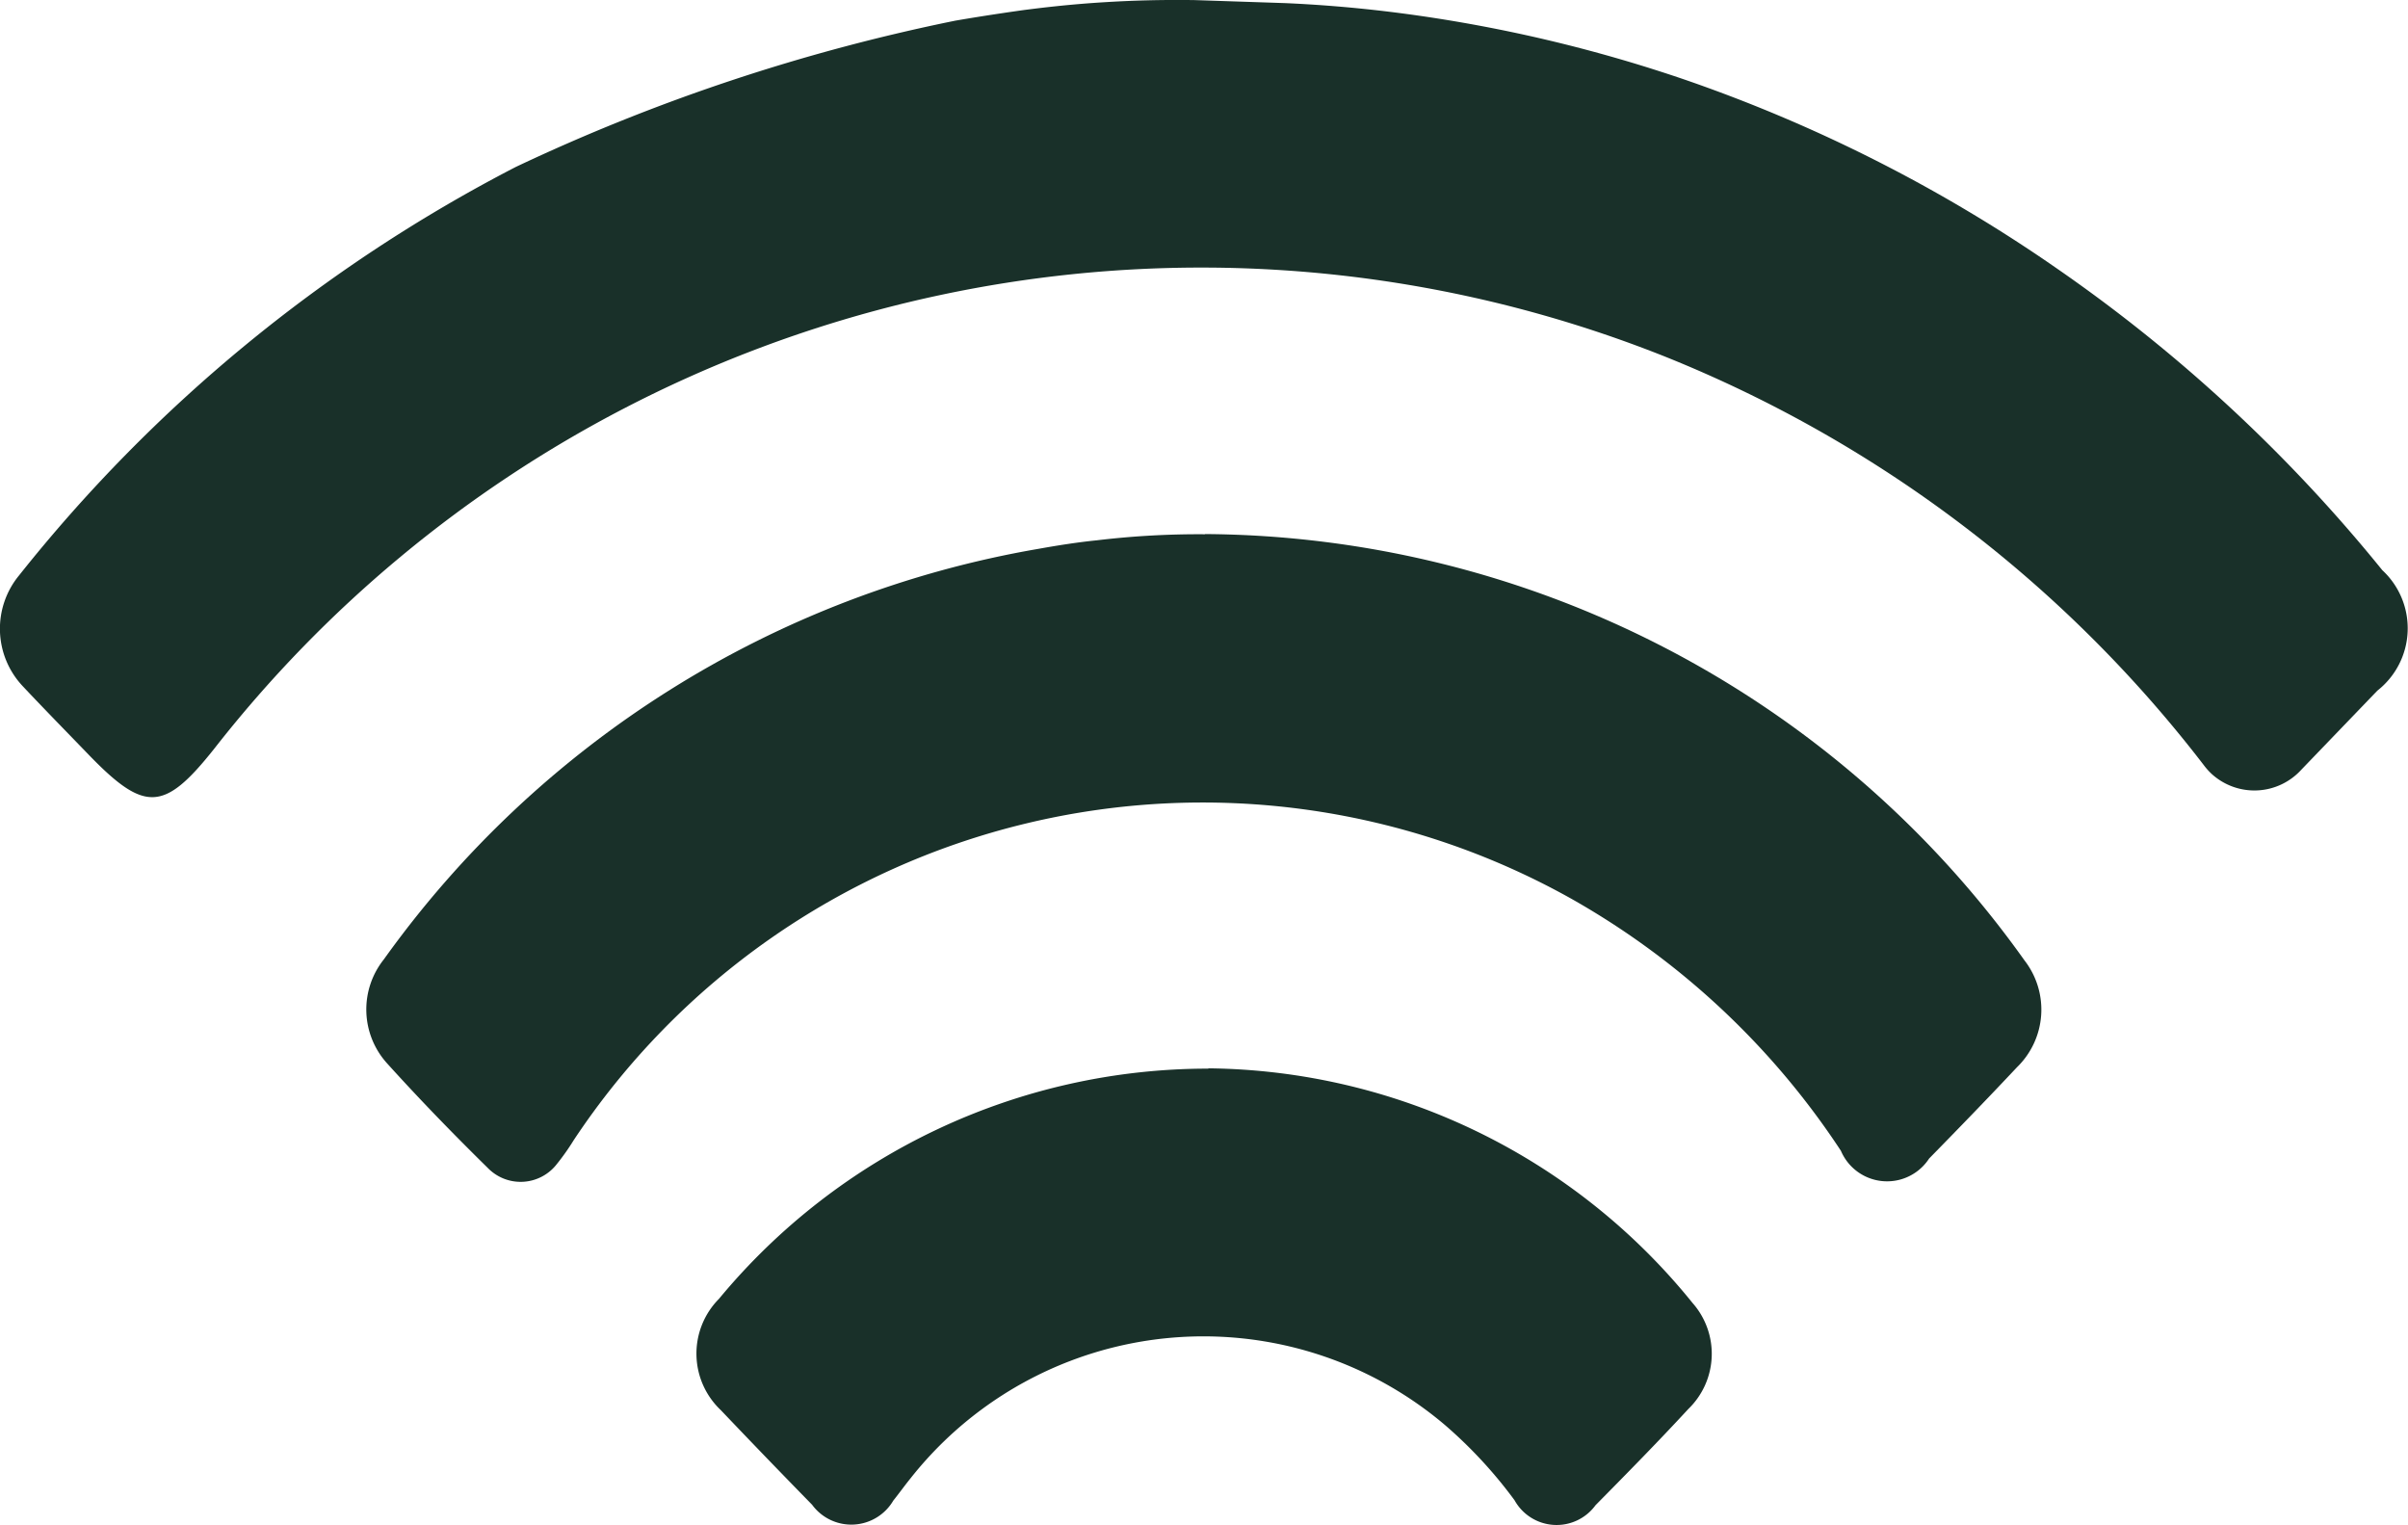 <svg xmlns="http://www.w3.org/2000/svg" xmlns:xlink="http://www.w3.org/1999/xlink" width="24" height="15.194" viewBox="0 0 24 15.194">
  <defs>
    <clipPath id="clip-path">
      <rect id="Rectangle_471" data-name="Rectangle 471" width="26" height="15.194" fill="#193029"/>
    </clipPath>
  </defs>
  <g id="Groupe_510" data-name="Groupe 510" transform="translate(0 0)">
    <g id="Groupe_450" data-name="Groupe 450" transform="translate(0 0)" clip-path="url(#clip-path)">
      <path id="Tracé_102" data-name="Tracé 102" d="M12.808.031c.295.013.688.04,1.149.1A14.593,14.593,0,0,1,16.81.8a15.156,15.156,0,0,1,3.7,1.882,15.553,15.553,0,0,1,3.234,3,.789.789,0,0,1-.049,1.2l-.759.789a.632.632,0,0,1-.892.042.665.665,0,0,1-.082-.092,12.775,12.775,0,0,0-5.351-4.061,12.488,12.488,0,0,0-14.475,3.9c-.5.63-.693.639-1.253.06-.22-.228-.443-.455-.66-.686a.835.835,0,0,1-.033-1.1A15.278,15.278,0,0,1,5.14,1.664,19.173,19.173,0,0,1,9.521.206c.347-.06.691-.107.691-.107.165-.021.445-.056.813-.078.245-.015.543-.025.884-.02Z" transform="translate(0 0)" fill="#193029"/>
      <path id="Tracé_103" data-name="Tracé 103" d="M21.549,19.227a10.1,10.1,0,0,1,8.168,4.249.8.8,0,0,1-.076,1.065c-.291.31-.581.609-.875.909a.5.5,0,0,1-.879-.077A7.808,7.808,0,0,0,25.2,22.861a7.521,7.521,0,0,0-9.943,2.406,2.3,2.3,0,0,1-.165.234.456.456,0,0,1-.693.041c-.345-.339-.683-.687-1.007-1.046a.8.8,0,0,1-.027-1.031,10.13,10.13,0,0,1,6.52-4.09c.195-.035.391-.066.588-.086a8.554,8.554,0,0,1,1.075-.06" transform="translate(-9.539 -13.905)" fill="#193029"/>
      <path id="Tracé_104" data-name="Tracé 104" d="M30.174,38.462A6.281,6.281,0,0,1,35,40.8a.765.765,0,0,1-.042,1.057c-.3.325-.613.643-.925.959a.48.48,0,0,1-.807-.05,4.544,4.544,0,0,0-.694-.75,3.72,3.72,0,0,0-5.323.528c-.06.074-.115.151-.175.226a.485.485,0,0,1-.809.041q-.459-.469-.909-.942a.775.775,0,0,1-.019-1.11,6.33,6.33,0,0,1,4.878-2.294" transform="translate(-18.131 -27.816)" fill="#193029"/>
    </g>
  </g>
</svg>
